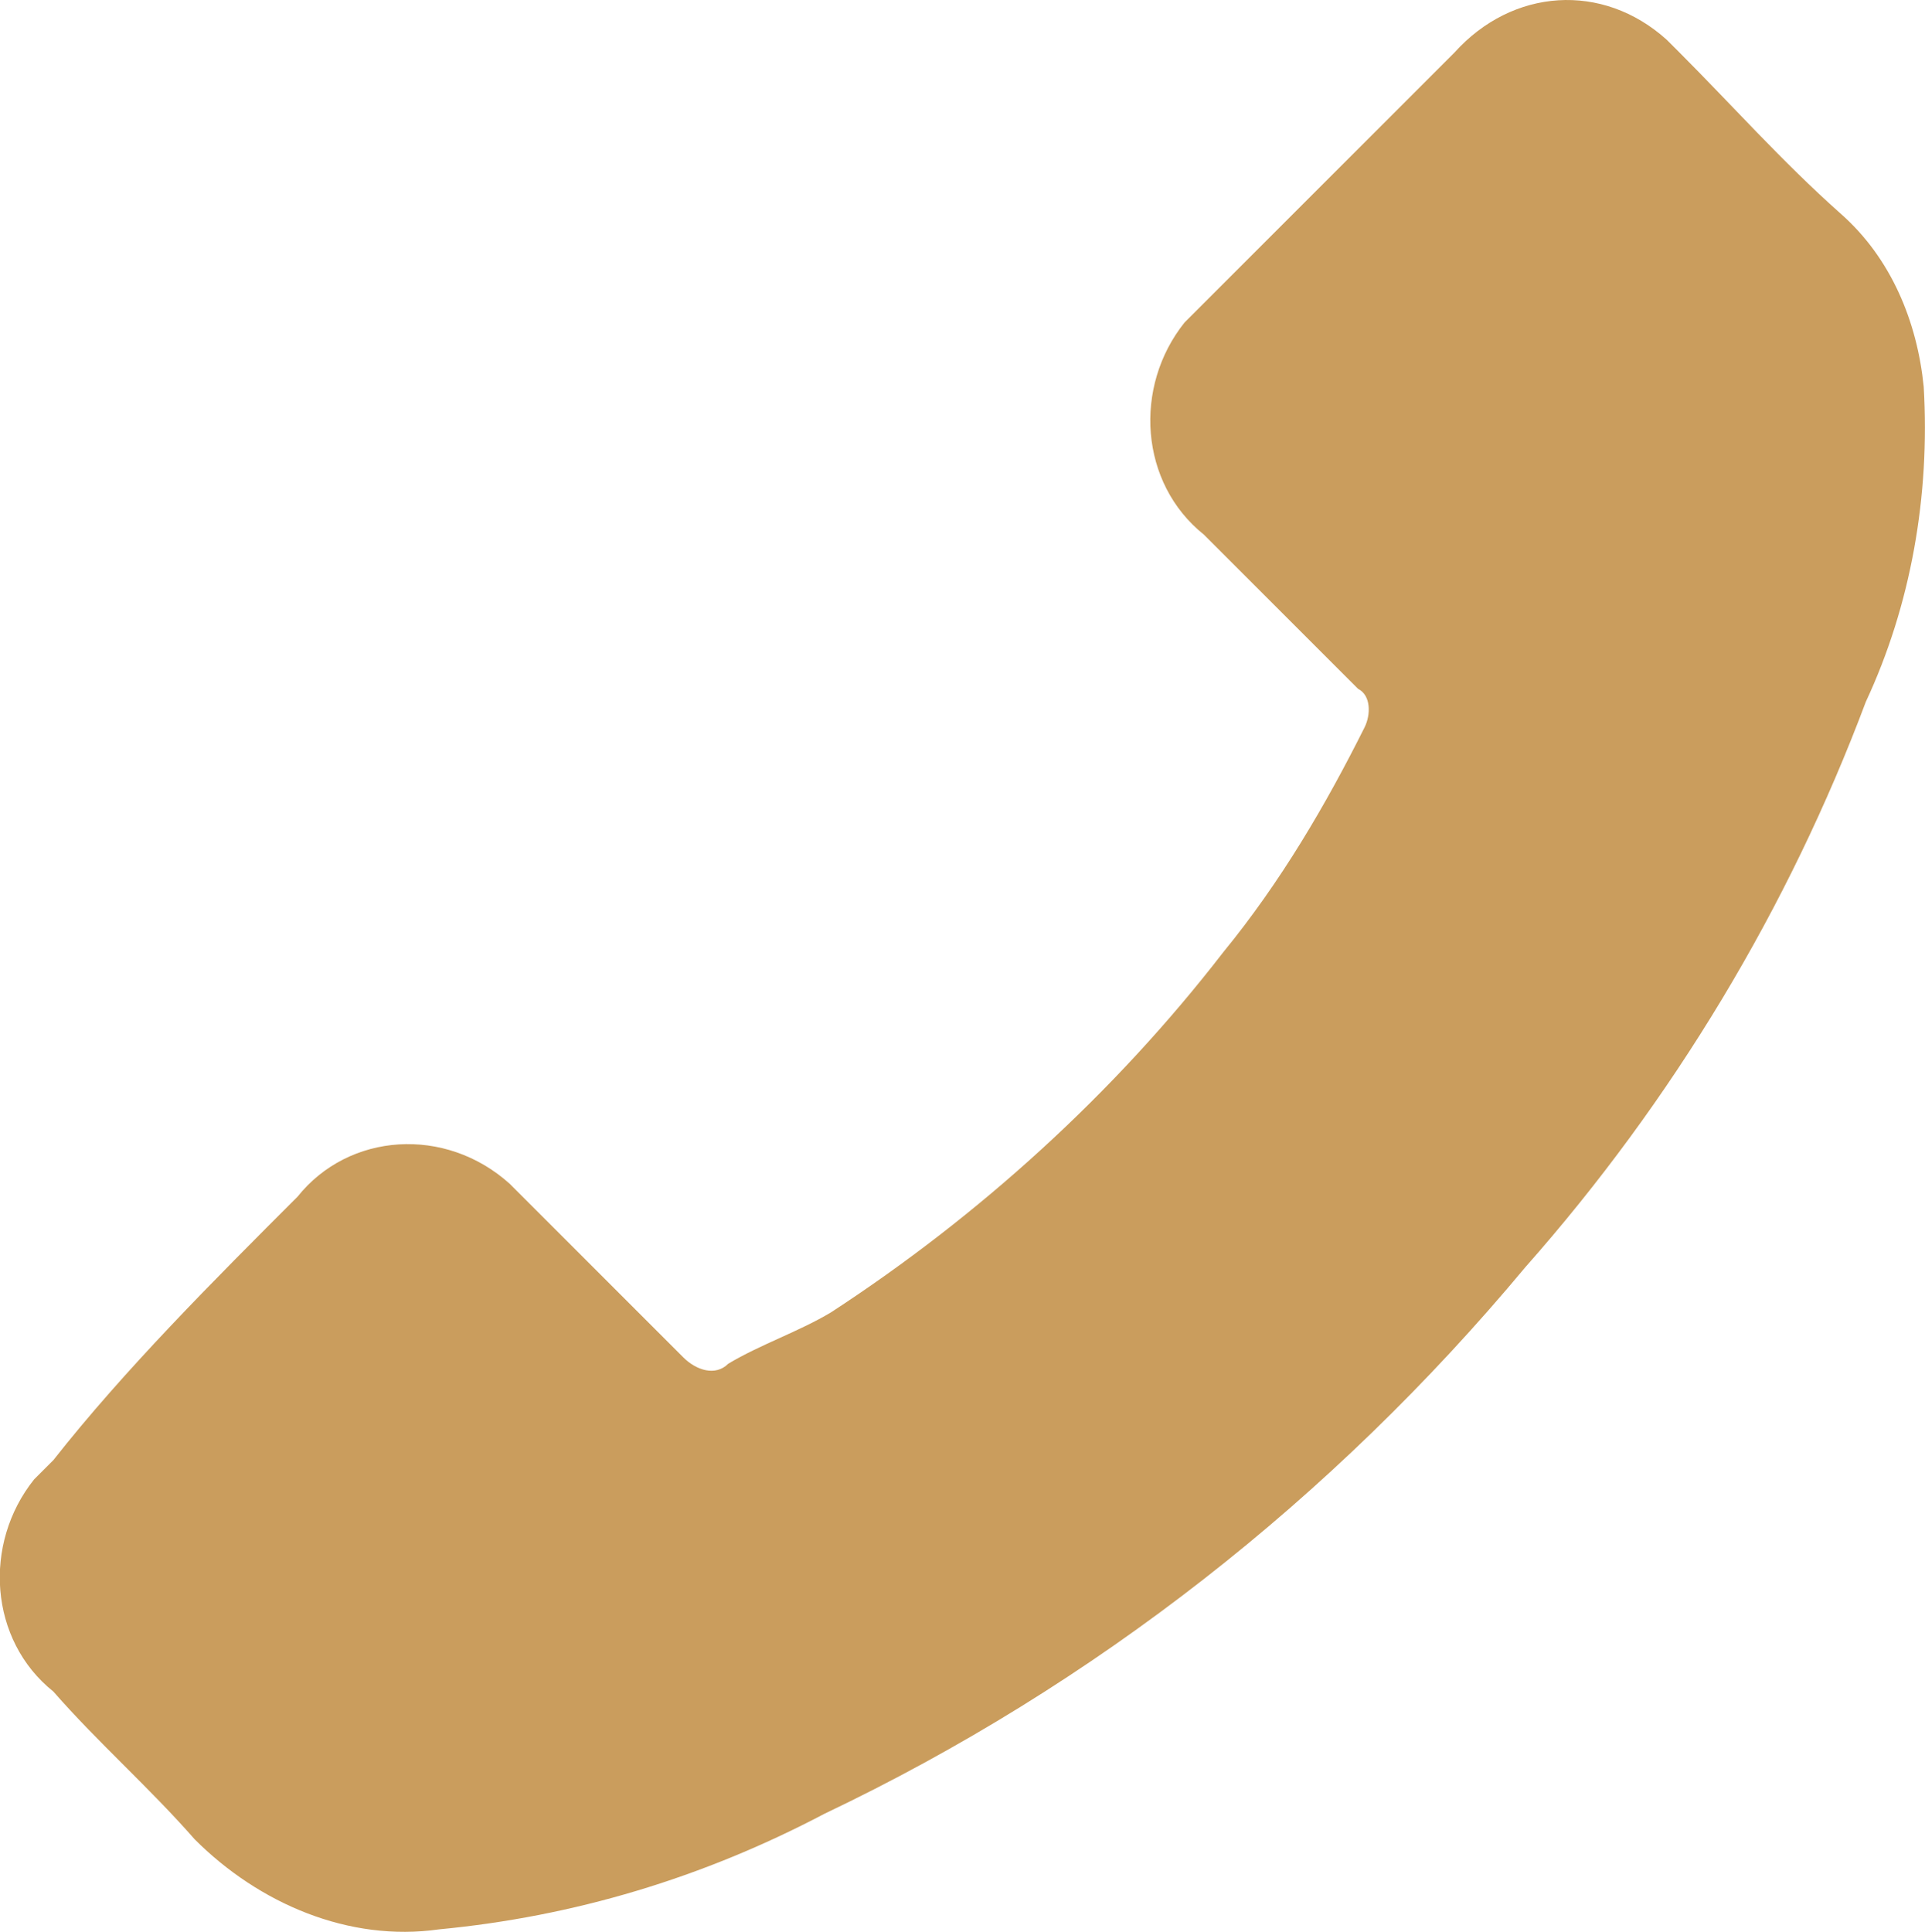<svg xmlns="http://www.w3.org/2000/svg" xmlns:xlink="http://www.w3.org/1999/xlink" version="1.1" id="Ebene_1" x="0px" y="0px" style="enable-background:new 0 0 841.9 595.3;" xml:space="preserve" viewBox="406.44 282.35 29.95 30.06">
<style type="text/css">
	.st0{fill:#CA9D5D;}
</style>
<g id="Gruppe_129" transform="translate(4.77 18.767)">
	<path id="Pfad_120" class="st0" d="M406.3,282.2c0.8-1,2.3-1.1,3.3-0.2c0.1,0.1,0.2,0.2,0.2,0.2c0.8,0.8,1.6,1.6,2.5,2.5   c0.2,0.2,0.5,0.3,0.7,0.1c0,0,0,0,0,0c0.5-0.3,1.1-0.5,1.6-0.8c2.3-1.5,4.4-3.4,6.1-5.6c0.9-1.1,1.6-2.3,2.2-3.5   c0.1-0.2,0.1-0.5-0.1-0.6c-0.8-0.8-1.6-1.6-2.4-2.4c-1-0.8-1.1-2.3-0.3-3.3c0.1-0.1,0.2-0.2,0.3-0.3c0.6-0.6,1.3-1.3,1.9-1.9   c0.7-0.7,1.3-1.3,2-2c0.9-1,2.3-1.1,3.3-0.2c0.1,0.1,0.1,0.1,0.2,0.2c0.8,0.8,1.6,1.7,2.5,2.5c0.8,0.7,1.2,1.7,1.3,2.7   c0.1,1.7-0.2,3.4-0.9,4.9c-1.2,3.2-3,6.2-5.3,8.8c-3,3.6-6.7,6.5-10.9,8.5c-1.9,1-3.9,1.6-6,1.8c-1.4,0.2-2.8-0.4-3.8-1.4   c-0.7-0.8-1.5-1.5-2.2-2.3c-1-0.8-1.1-2.3-0.3-3.3c0.1-0.1,0.2-0.2,0.3-0.3C403.6,284.9,405,283.5,406.3,282.2"/>
</g>
</svg>